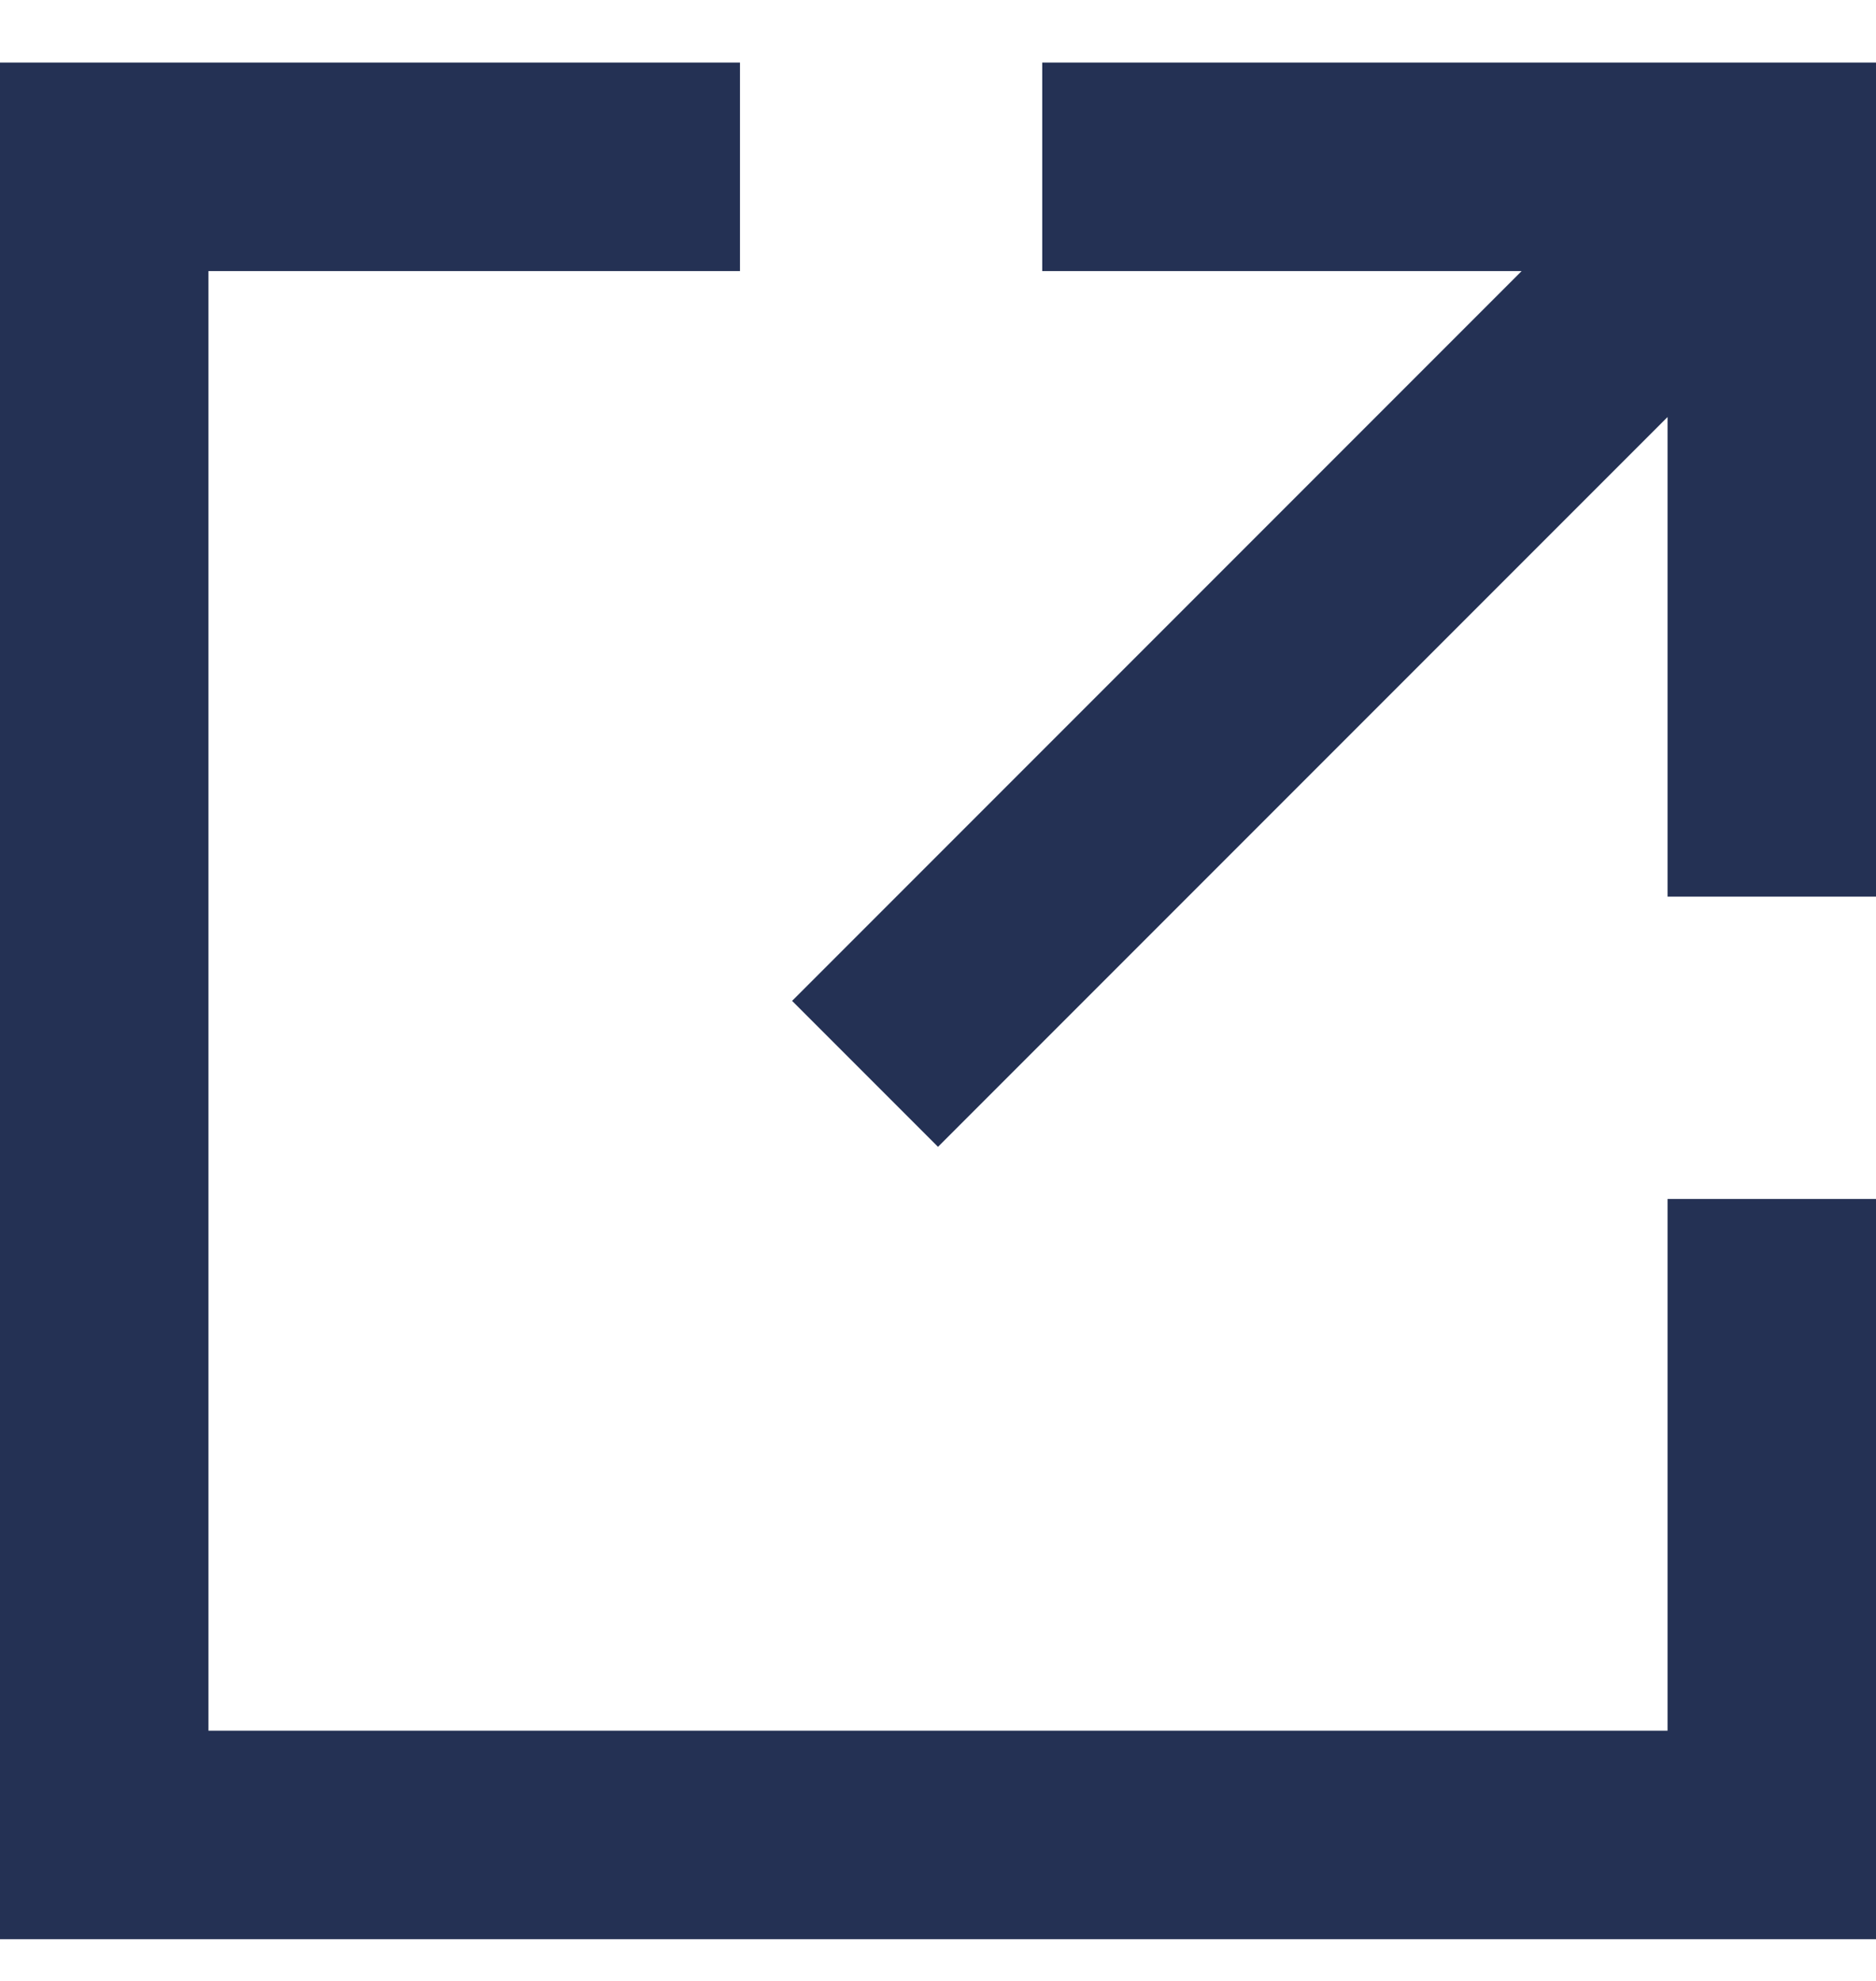 <?xml version="1.0" encoding="UTF-8"?>
<svg id="_レイヤー_1" data-name="レイヤー_1" xmlns="http://www.w3.org/2000/svg" version="1.1" viewBox="0 0 18 19">
  <!-- Generator: Adobe Illustrator 29.1.0, SVG Export Plug-In . SVG Version: 2.1.0 Build 142)  -->
  <defs>
    <style>
      .st0 {
        fill: #243154;
      }
    </style>
  </defs>
  <path class="st0" d="M0,18.6V.6h7.1v2H2v14h14v-5.1h2v7.1H0ZM7.6,9.6l7-7h-4.6V.6h8v8h-2v-4.6l-7,7-1.4-1.4Z"/>
</svg>